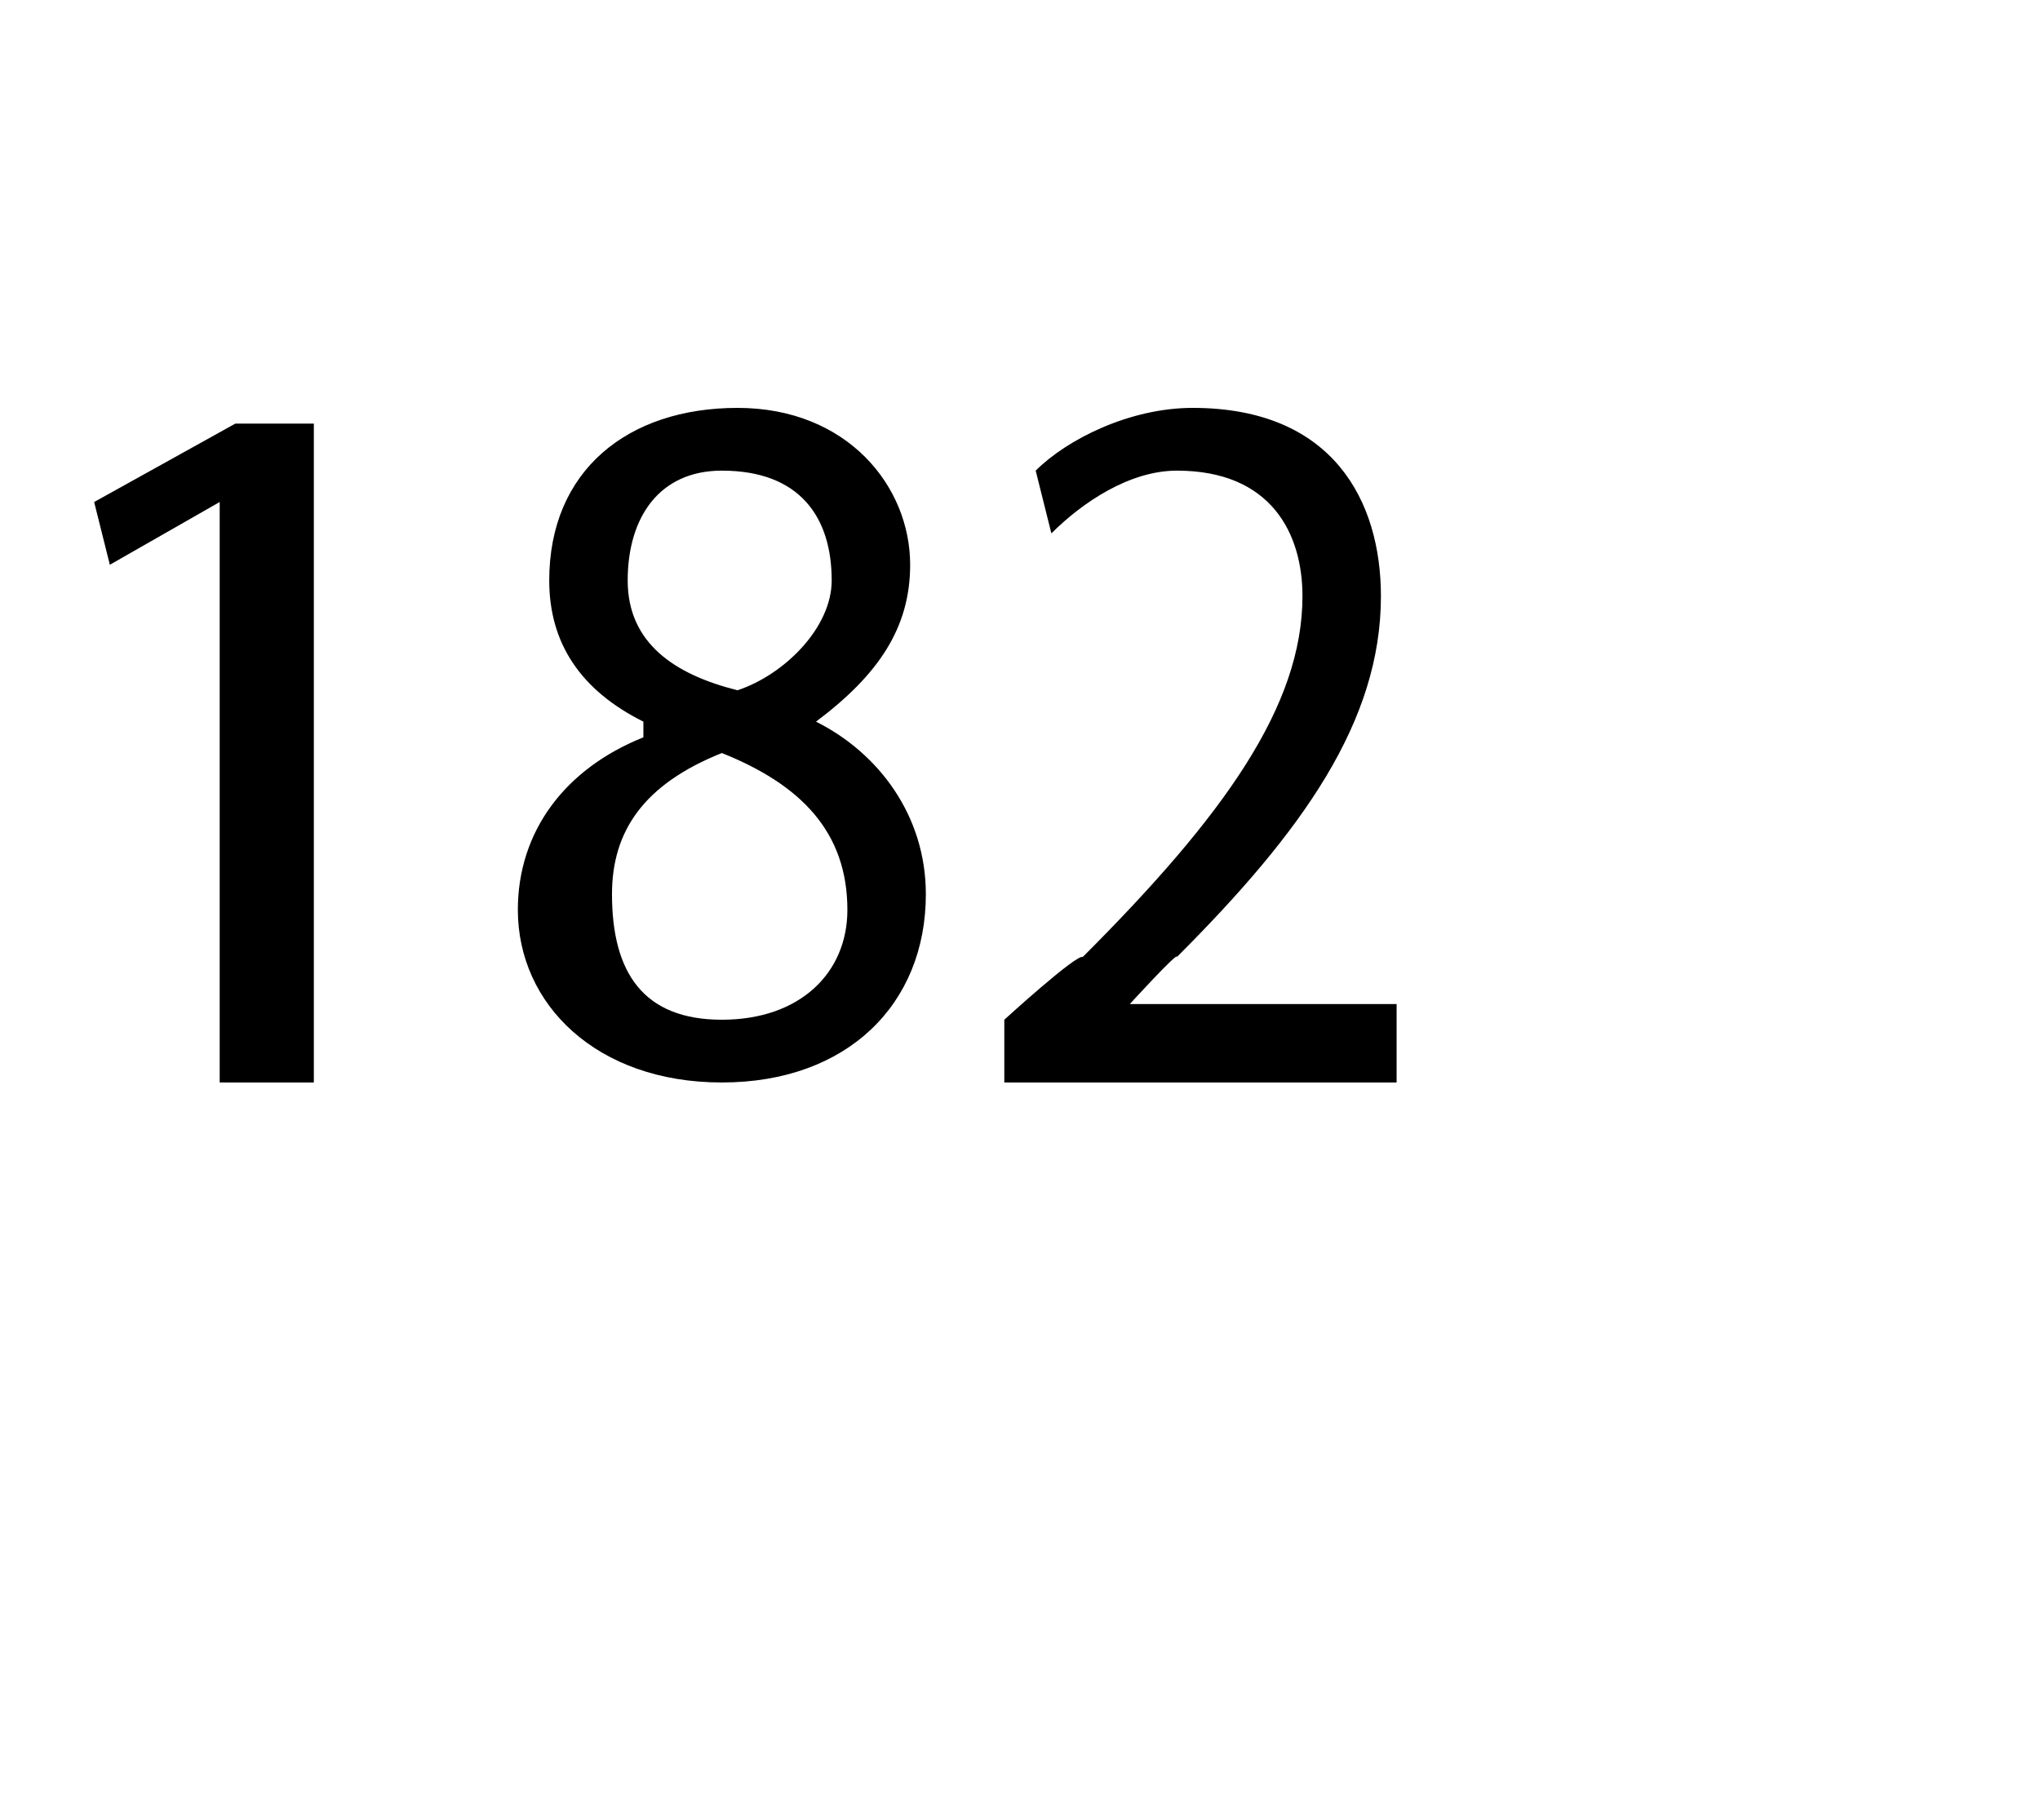 <?xml version="1.0" standalone="no"?><!DOCTYPE svg PUBLIC "-//W3C//DTD SVG 1.1//EN" "http://www.w3.org/Graphics/SVG/1.1/DTD/svg11.dtd"><svg xmlns="http://www.w3.org/2000/svg" version="1.1" width="13px" height="11.6px" viewBox="0 -2 13 11.6" style="top:-2px"><desc>182</desc><defs/><g id="Polygon58607"><path d="m1.4 1.2l-.7.4l-.1-.4l.9-.5h.5v4.2h-.6V1.2zm1.9 2.6c0-.5.3-.9.8-1.1v-.1c-.4-.2-.6-.5-.6-.9C3.5 1 4 .6 4.7.6c.7 0 1.1.5 1.1 1c0 .4-.2.7-.6 1c.4.2.7.6.7 1.1c0 .7-.5 1.2-1.3 1.2c-.8 0-1.3-.5-1.3-1.1zm2.1 0c0-.5-.3-.8-.8-1c-.5.2-.7.5-.7.9c0 .5.2.8.7.8c.5 0 .8-.3.8-.7zM4 1.7c0 .4.3.6.7.7c.3-.1.6-.4.6-.7c0-.4-.2-.7-.7-.7c-.4 0-.6.3-.6.7zm2.4 3.2v-.4s.46-.42.5-.4c.9-.9 1.4-1.6 1.4-2.3c0-.4-.2-.8-.8-.8c-.3 0-.6.2-.8.4L6.6 1c.2-.2.6-.4 1-.4c.9 0 1.2.6 1.2 1.2c0 .8-.5 1.5-1.3 2.3c.01-.04-.3.3-.3.3h1.7v.5H6.4z" stroke="none" fill="#000"/></g></svg>